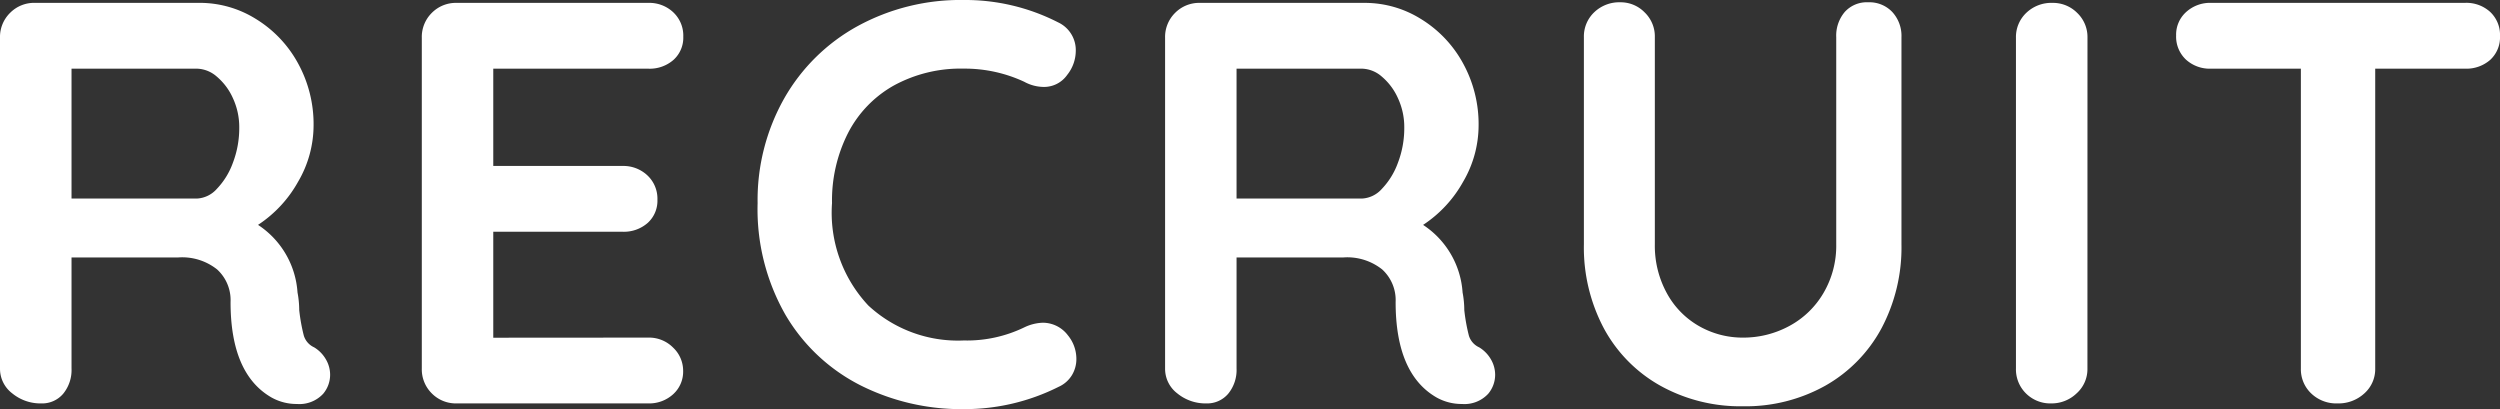<svg xmlns="http://www.w3.org/2000/svg" width="117.963" height="19.305"><rect width="100%" height="100%" fill="#333333" stroke="none"/><path d="M14.823 16.389a1.59 1.59 0 01.554.567 1.439 1.439 0 01.2.729 1.394 1.394 0 01-.324.891 1.525 1.525 0 01-1.242.486 2.424 2.424 0 01-1.188-.3q-1.944-1.107-1.944-4.509a1.96 1.96 0 00-.634-1.539 2.647 2.647 0 00-1.823-.567H3.375v5.238a1.767 1.767 0 01-.391 1.191 1.3 1.3 0 01-1.04.459 2.094 2.094 0 01-1.364-.472A1.457 1.457 0 010 17.388V1.782A1.594 1.594 0 01.475.608 1.594 1.594 0 011.647.135h7.776a5 5 0 012.646.756 5.58 5.58 0 011.984 2.079 5.963 5.963 0 01.743 2.97 5.265 5.265 0 01-.729 2.633 5.809 5.809 0 01-1.892 2.038 4.137 4.137 0 011.863 3.186 4.539 4.539 0 01.081.837 8.6 8.6 0 00.216 1.2.89.89 0 00.488.555zm-5.535-7.02a1.344 1.344 0 00.945-.459 3.484 3.484 0 00.756-1.229 4.572 4.572 0 00.3-1.66 3.239 3.239 0 00-.3-1.391 2.849 2.849 0 00-.756-1.012 1.476 1.476 0 00-.945-.378H3.375v6.129zm21.3 6.561a1.594 1.594 0 011.174.473 1.5 1.5 0 01.472 1.093 1.433 1.433 0 01-.472 1.107 1.675 1.675 0 01-1.171.432h-9.045a1.594 1.594 0 01-1.171-.472 1.594 1.594 0 01-.472-1.175V1.782a1.594 1.594 0 01.472-1.174A1.594 1.594 0 0121.55.136h9.045a1.646 1.646 0 011.174.445 1.507 1.507 0 01.472 1.148 1.41 1.41 0 01-.459 1.094 1.7 1.7 0 01-1.188.418h-7.319v4.59h6.1a1.646 1.646 0 011.174.446 1.507 1.507 0 01.472 1.147 1.41 1.41 0 01-.459 1.094 1.7 1.7 0 01-1.187.417h-6.1v5zM49.923 1.053a1.445 1.445 0 01.837 1.377 1.828 1.828 0 01-.405 1.105 1.333 1.333 0 01-1.107.567 1.947 1.947 0 01-.918-.243 6.651 6.651 0 00-2.862-.621 6.564 6.564 0 00-3.293.797 5.4 5.4 0 00-2.16 2.241 7.028 7.028 0 00-.756 3.307 6.4 6.4 0 001.716 4.835 6.218 6.218 0 004.5 1.647 6.212 6.212 0 002.862-.621 2.169 2.169 0 01.864-.216 1.482 1.482 0 011.188.594 1.752 1.752 0 01.4 1.107 1.464 1.464 0 01-.216.783 1.405 1.405 0 01-.621.54 9.887 9.887 0 01-4.484 1.053 10.607 10.607 0 01-4.86-1.12 8.623 8.623 0 01-3.533-3.308 10.04 10.04 0 01-1.327-5.292 9.744 9.744 0 011.255-4.941 8.913 8.913 0 013.47-3.415A10.119 10.119 0 0145.468 0a9.615 9.615 0 014.455 1.053zm19.872 15.336a1.59 1.59 0 01.554.567 1.439 1.439 0 01.2.729 1.394 1.394 0 01-.324.891 1.525 1.525 0 01-1.24.486 2.424 2.424 0 01-1.188-.3q-1.944-1.107-1.944-4.509a1.96 1.96 0 00-.634-1.539 2.647 2.647 0 00-1.823-.567h-5.049v5.238a1.767 1.767 0 01-.392 1.191 1.3 1.3 0 01-1.039.459 2.094 2.094 0 01-1.364-.472 1.457 1.457 0 01-.577-1.175V1.782a1.594 1.594 0 01.472-1.174 1.594 1.594 0 011.174-.472h7.774a5 5 0 012.646.756 5.58 5.58 0 011.984 2.079 5.963 5.963 0 01.743 2.97 5.265 5.265 0 01-.729 2.633 5.809 5.809 0 01-1.89 2.038 4.137 4.137 0 011.863 3.186 4.54 4.54 0 01.081.837 8.6 8.6 0 00.216 1.2.89.89 0 00.486.554zm-5.535-7.02a1.344 1.344 0 00.945-.459 3.484 3.484 0 00.756-1.229 4.572 4.572 0 00.3-1.66 3.239 3.239 0 00-.3-1.391 2.849 2.849 0 00-.756-1.012 1.476 1.476 0 00-.945-.378h-5.913v6.129zM88.155.108a1.485 1.485 0 011.134.459 1.663 1.663 0 01.432 1.188v9.774a8.138 8.138 0 01-.946 3.969 6.817 6.817 0 01-2.646 2.7 7.7 7.7 0 01-3.888.972 7.771 7.771 0 01-3.9-.972 6.792 6.792 0 01-2.66-2.7 8.138 8.138 0 01-.945-3.969V1.755A1.572 1.572 0 0175.222.58a1.708 1.708 0 011.242-.472 1.576 1.576 0 011.134.472 1.572 1.572 0 01.486 1.175v9.774a4.643 4.643 0 00.567 2.306 3.956 3.956 0 001.524 1.555 4.14 4.14 0 002.065.54 4.549 4.549 0 002.174-.54 4.129 4.129 0 001.622-1.555 4.4 4.4 0 00.607-2.309V1.755a1.729 1.729 0 01.4-1.188 1.4 1.4 0 011.112-.459zm10.341 17.28a1.532 1.532 0 01-.513 1.175 1.7 1.7 0 01-1.188.472 1.628 1.628 0 01-1.2-.472 1.594 1.594 0 01-.472-1.175V1.782a1.572 1.572 0 01.486-1.174 1.708 1.708 0 011.242-.472 1.607 1.607 0 011.161.472 1.572 1.572 0 01.486 1.174zM116.316.135a1.663 1.663 0 011.188.432 1.485 1.485 0 01.459 1.134 1.442 1.442 0 01-.459 1.121 1.7 1.7 0 01-1.188.418h-4.241v14.148a1.532 1.532 0 01-.513 1.175 1.8 1.8 0 01-1.267.472 1.708 1.708 0 01-1.242-.472 1.572 1.572 0 01-.486-1.175V3.24h-4.239a1.663 1.663 0 01-1.188-.432 1.485 1.485 0 01-.459-1.134 1.433 1.433 0 01.473-1.107 1.675 1.675 0 011.174-.432z" fill="#fff"/></svg>